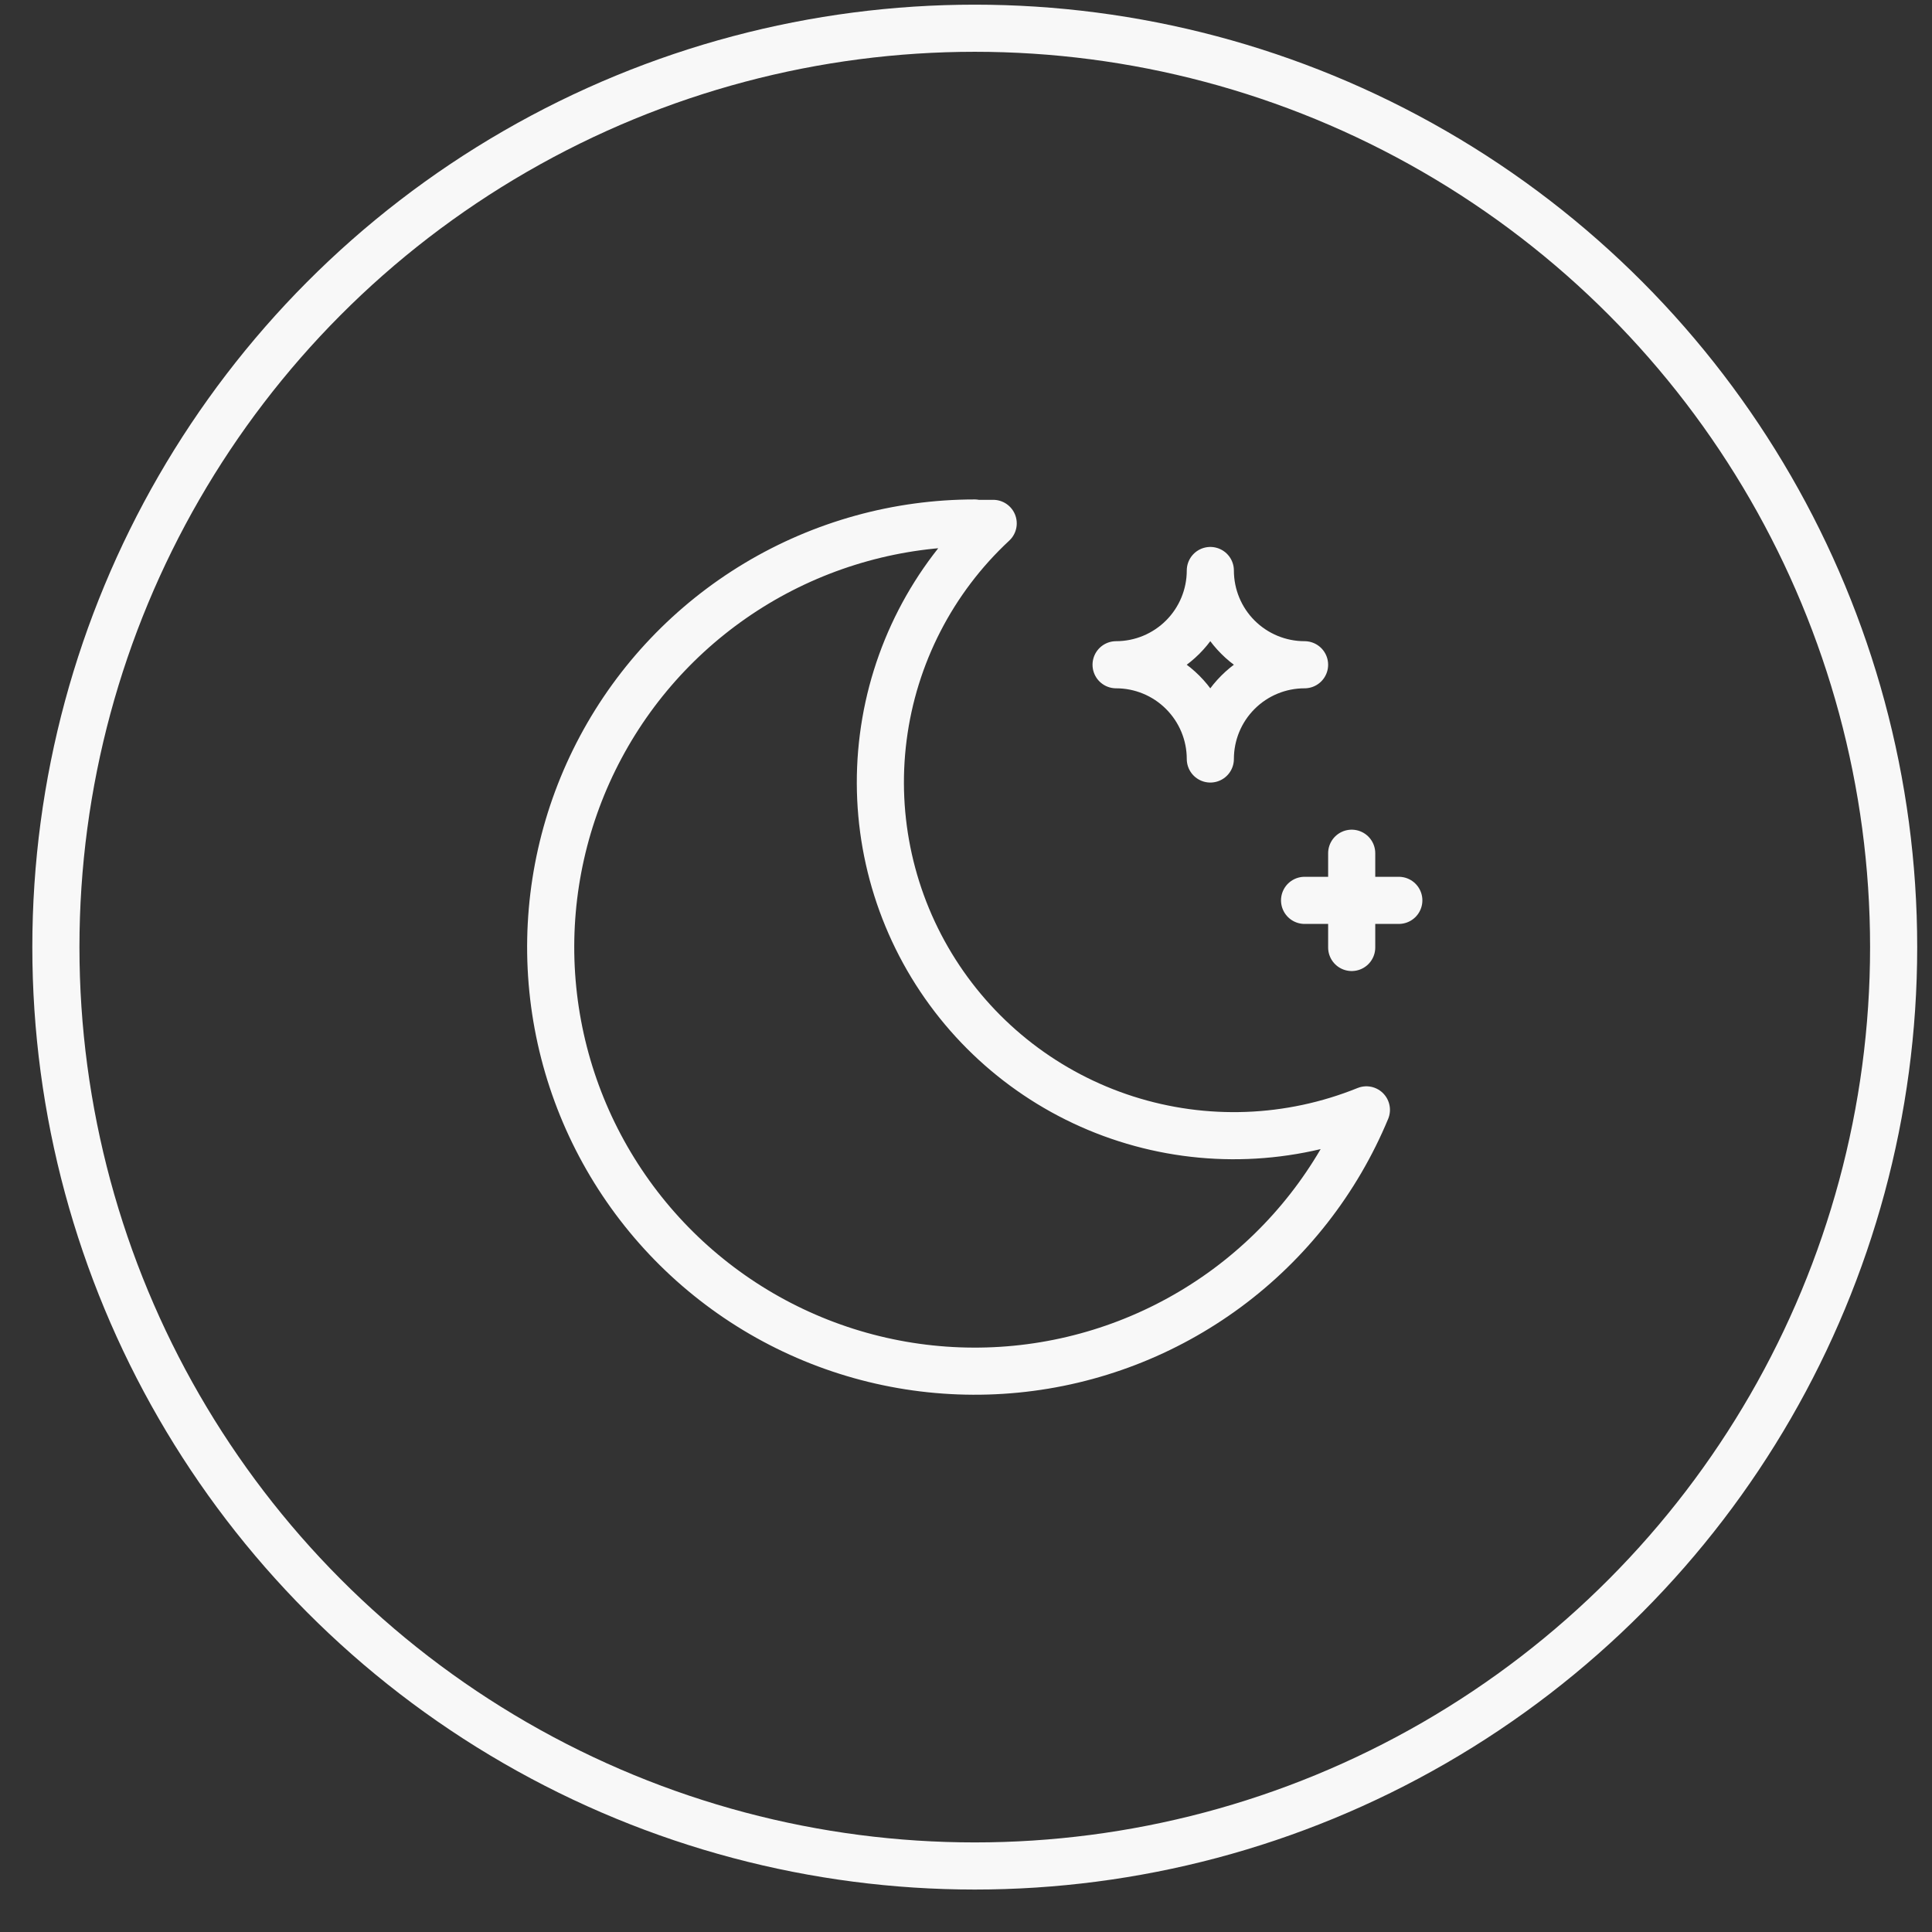 <?xml version="1.0" encoding="UTF-8"?> <svg xmlns="http://www.w3.org/2000/svg" width="41" height="41" viewBox="0 0 41 41" fill="none"><rect x="0" y="0" width="41" height="41" fill="#333333" stroke="none"/><circle cx="20.686" cy="20.099" r="19.5" stroke="#F8F8F8"></circle><path d="M27.685 19.107H29.685M28.685 18.107V20.107M20.684 11.107C20.816 11.107 20.947 11.107 21.077 11.107C19.793 12.3 18.967 13.906 18.744 15.646C18.52 17.385 18.914 19.148 19.855 20.627C20.797 22.107 22.227 23.21 23.897 23.744C25.567 24.279 27.372 24.211 28.997 23.553C28.372 25.057 27.35 26.364 26.041 27.333C24.731 28.302 23.183 28.898 21.561 29.056C19.94 29.214 18.306 28.93 16.833 28.232C15.361 27.535 14.105 26.45 13.201 25.095C12.296 23.74 11.777 22.165 11.697 20.538C11.618 18.91 11.982 17.292 12.75 15.855C13.518 14.418 14.662 13.217 16.059 12.379C17.456 11.542 19.055 11.099 20.684 11.099V11.107ZM25.685 12.107C25.685 12.637 25.895 13.146 26.27 13.521C26.645 13.896 27.154 14.107 27.685 14.107C27.154 14.107 26.645 14.317 26.27 14.693C25.895 15.068 25.685 15.576 25.685 16.107C25.685 15.576 25.474 15.068 25.099 14.693C24.724 14.317 24.215 14.107 23.685 14.107C24.215 14.107 24.724 13.896 25.099 13.521C25.474 13.146 25.685 12.637 25.685 12.107Z" stroke="#F8F8F8" stroke-linecap="round" stroke-linejoin="round"></path></svg> 